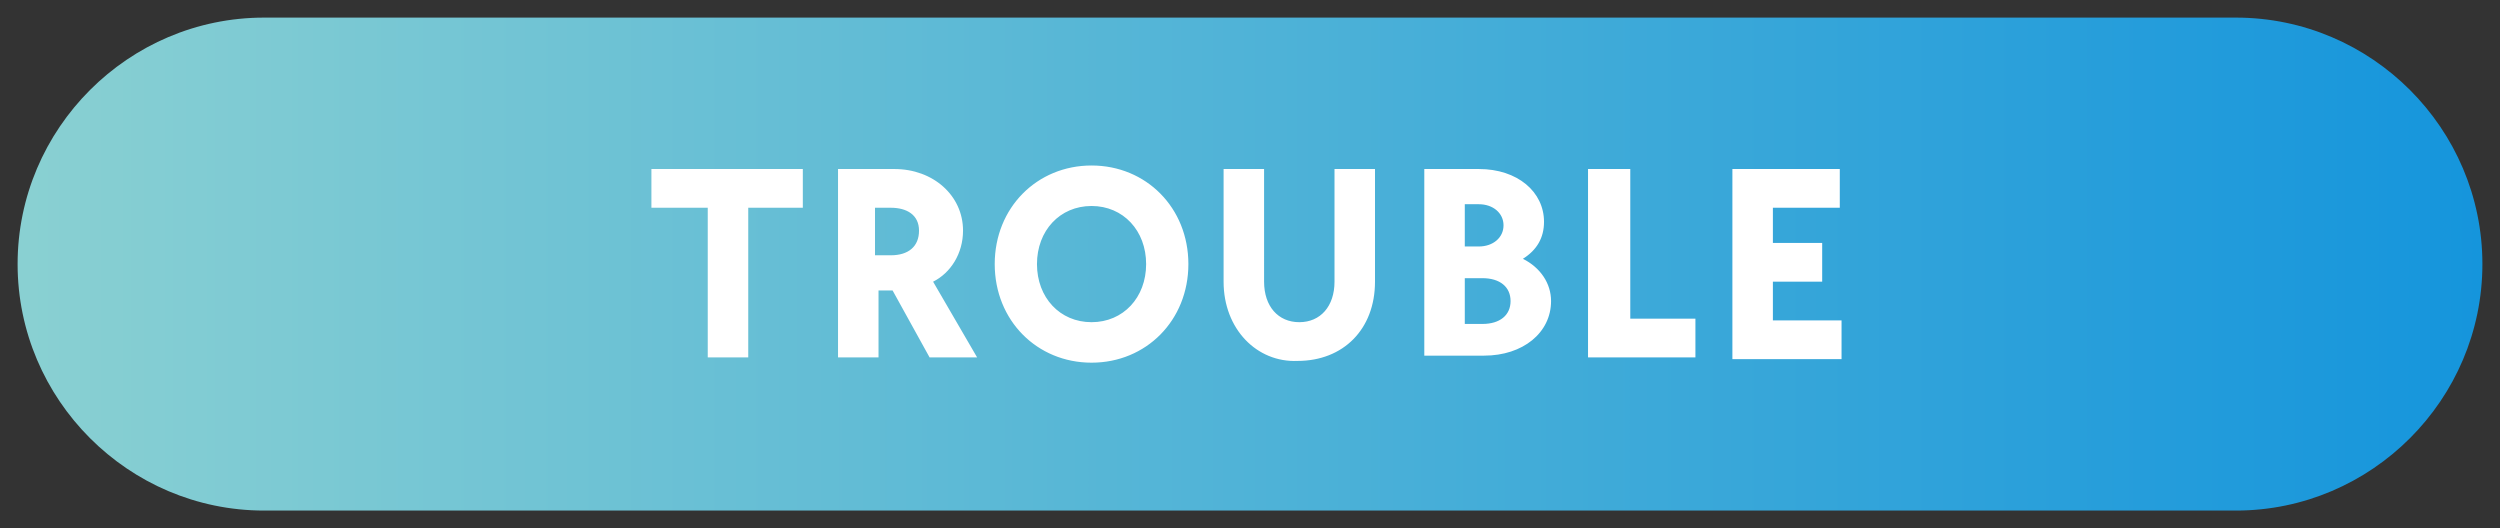 <svg version="1.1" id="レイヤー_1" xmlns="http://www.w3.org/2000/svg" x="0" y="0" width="142" height="30" xml:space="preserve"><rect width="100%" height="100%" fill="#333333" stroke="none"/><style>.st1{fill:#fff}</style><linearGradient id="SVGID_1_" gradientUnits="userSpaceOnUse" x1="1" y1="15" x2="141" y2="15"><stop offset=".004" stop-color="#89d0d2"/><stop offset="1" stop-color="#1595dc"/></linearGradient><path d="M127 29H15C7.3 29 1 22.7 1 15S7.3 1 15 1h112c7.7 0 14 6.3 14 14s-6.3 14-14 14z" fill="url(#SVGID_1_)"/><path class="st1" d="M40.1 11.8H37V9.6h8.6v2.2h-3.1v8.5h-2.3v-8.5zM47.4 9.6h3.4c2.2 0 3.9 1.5 3.9 3.5 0 1.3-.7 2.4-1.7 2.9l2.5 4.3h-2.7l-2.1-3.8h-.8v3.8h-2.3V9.6zm3.2 4.9c1 0 1.6-.5 1.6-1.4s-.7-1.3-1.6-1.3h-.9v2.7h.9zM56.5 15c0-3.2 2.4-5.6 5.5-5.6s5.5 2.4 5.5 5.6c0 3.2-2.4 5.6-5.5 5.6s-5.5-2.4-5.5-5.6zm8.6 0c0-1.9-1.3-3.3-3.1-3.3s-3.1 1.4-3.1 3.3 1.3 3.3 3.1 3.3 3.1-1.4 3.1-3.3zM69.5 16V9.6h2.3V16c0 1.4.8 2.3 2 2.3s2-.9 2-2.3V9.6h2.3V16c0 2.7-1.8 4.5-4.4 4.5-2.3.1-4.2-1.8-4.2-4.5zM80.9 9.6H84c2.2 0 3.7 1.3 3.7 3 0 .9-.4 1.6-1.2 2.1 1 .5 1.6 1.4 1.6 2.4 0 1.8-1.6 3.1-3.8 3.1h-3.4V9.6zM84 14c.8 0 1.4-.5 1.4-1.2s-.6-1.2-1.4-1.2h-.8V14h.8zm.2 4.4c1 0 1.6-.5 1.6-1.3s-.6-1.3-1.6-1.3h-1v2.6h1zM90.3 9.6h2.3v8.5h3.7v2.2h-6.1V9.6zM98.4 9.6h6.1v2.2h-3.8v2h2.8V16h-2.8v2.2h3.9v2.2h-6.2V9.6z"/></svg>